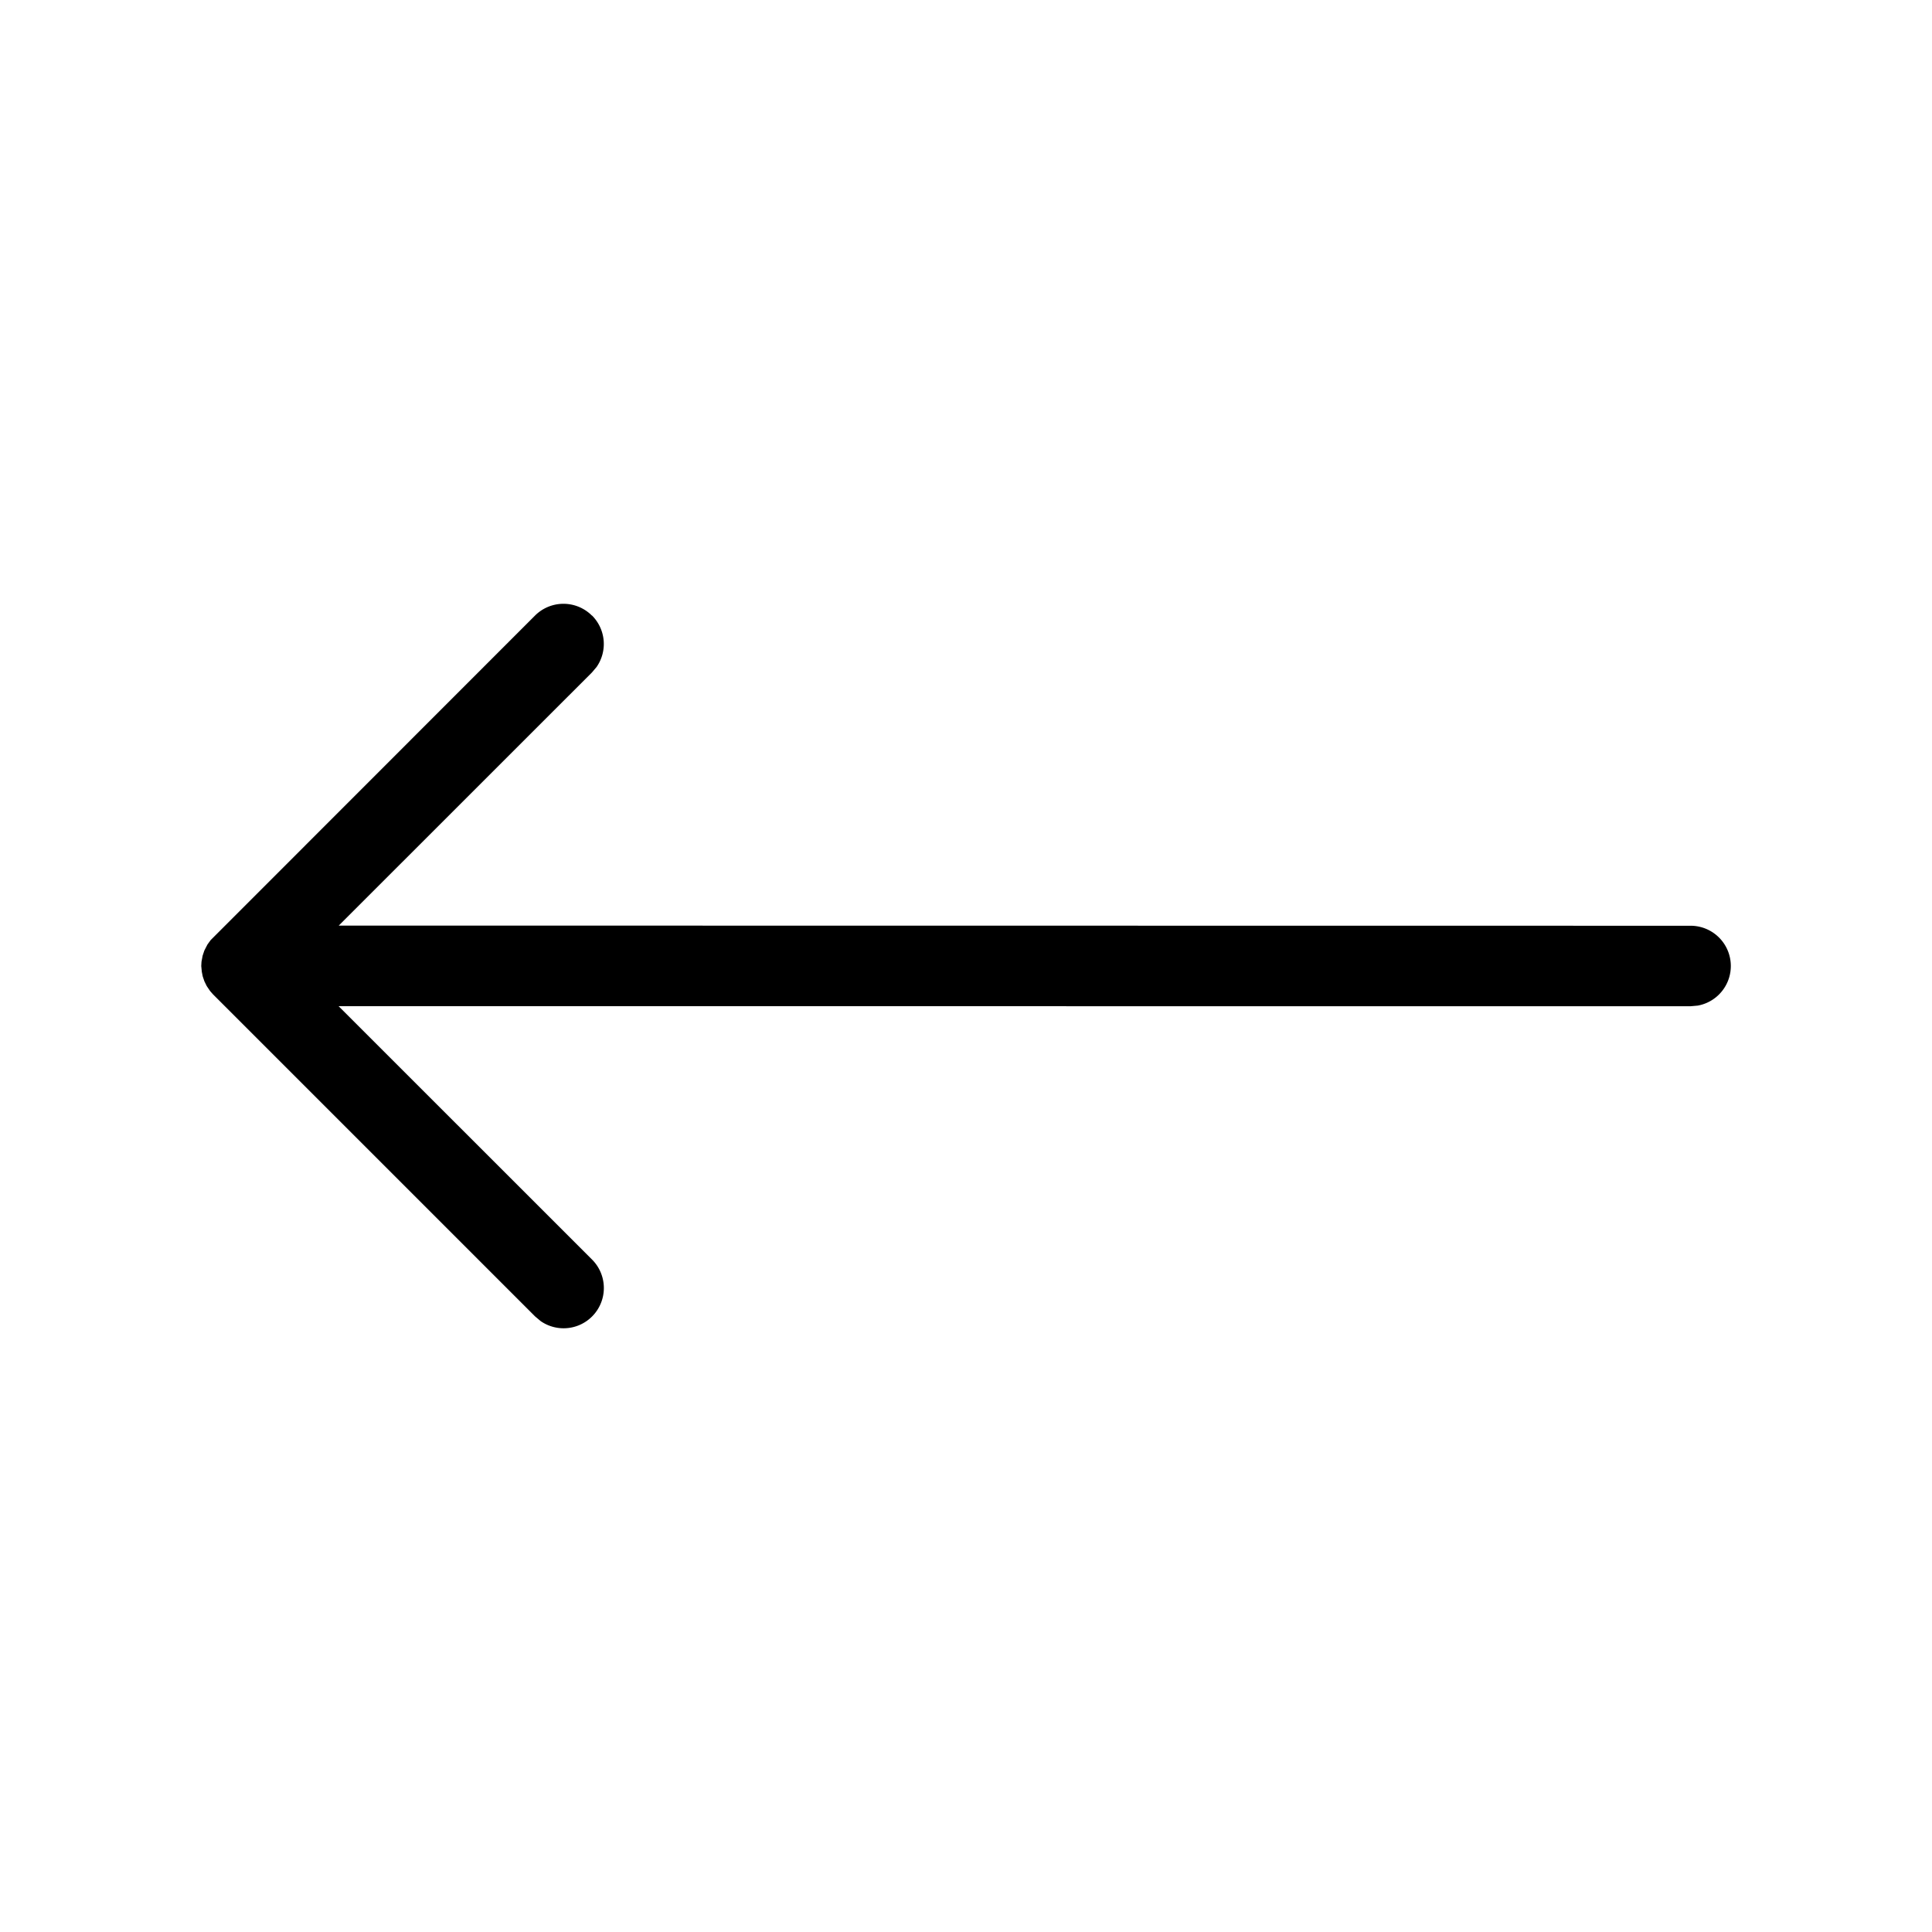 <svg xmlns="http://www.w3.org/2000/svg" viewBox="0 0 24 24" fill="currentColor"><path d="M7.354 7.646a.5.5 0 0 1 .058.638l-.058.069-3.146 3.145L21 11.5a.5.5 0 0 1 .09.992L21 12.5l-16.794-.001 3.148 3.147a.5.5 0 0 1-.638.765l-.069-.058-4-4-.037-.042-.042-.062-.029-.059-.021-.062-.011-.056L2.5 12l.003-.053.014-.075.021-.063.039-.076.04-.055 4.029-4.031a.5.5 0 0 1 .707 0z"/></svg>
